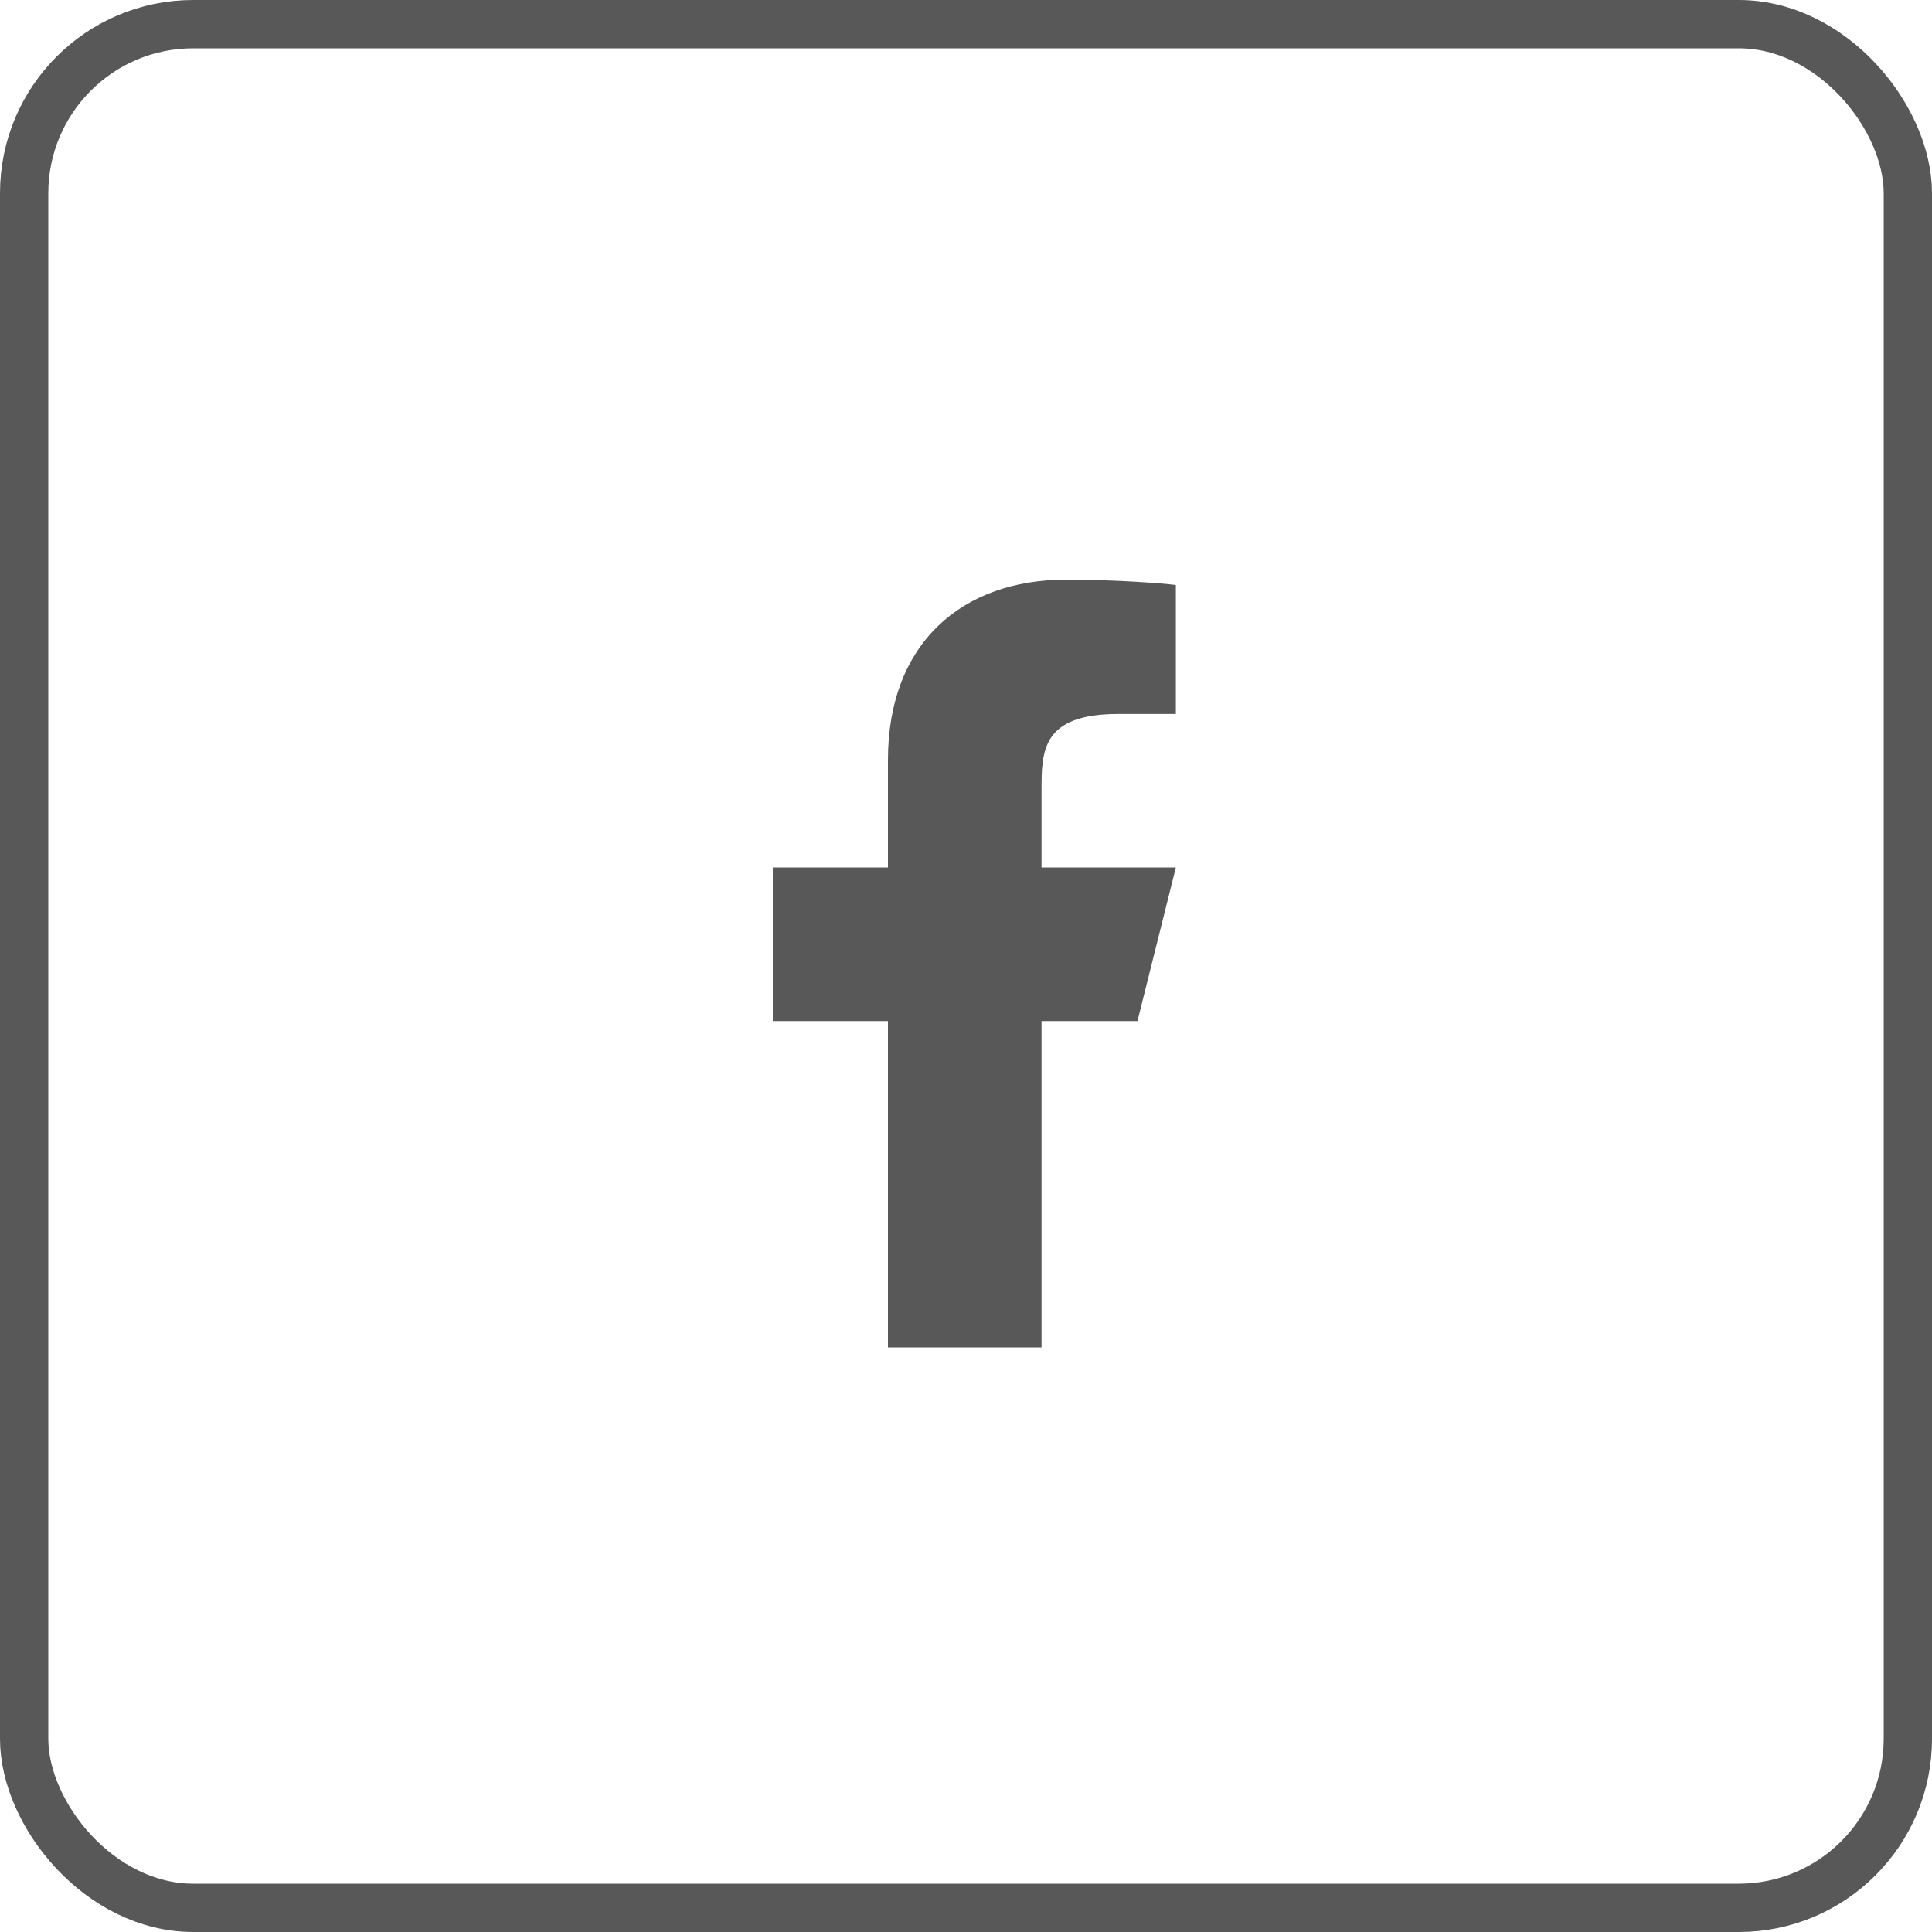 <svg width="40" height="40" viewBox="0 0 40 40" fill="none" xmlns="http://www.w3.org/2000/svg">
<g opacity="0.7">
<rect x="0.5" y="0.5" width="39" height="39" rx="3.5" stroke="#111112"/>
<path d="M21.564 21.14H23.55L24.345 17.961H21.564V16.372C21.564 15.553 21.564 14.782 23.153 14.782H24.345V12.112C24.086 12.078 23.108 12.001 22.075 12.001C19.917 12.001 18.384 13.317 18.384 15.736V17.961H16V21.14H18.384V27.896H21.564V21.14Z" fill="#111112"/>
</g>
</svg>
